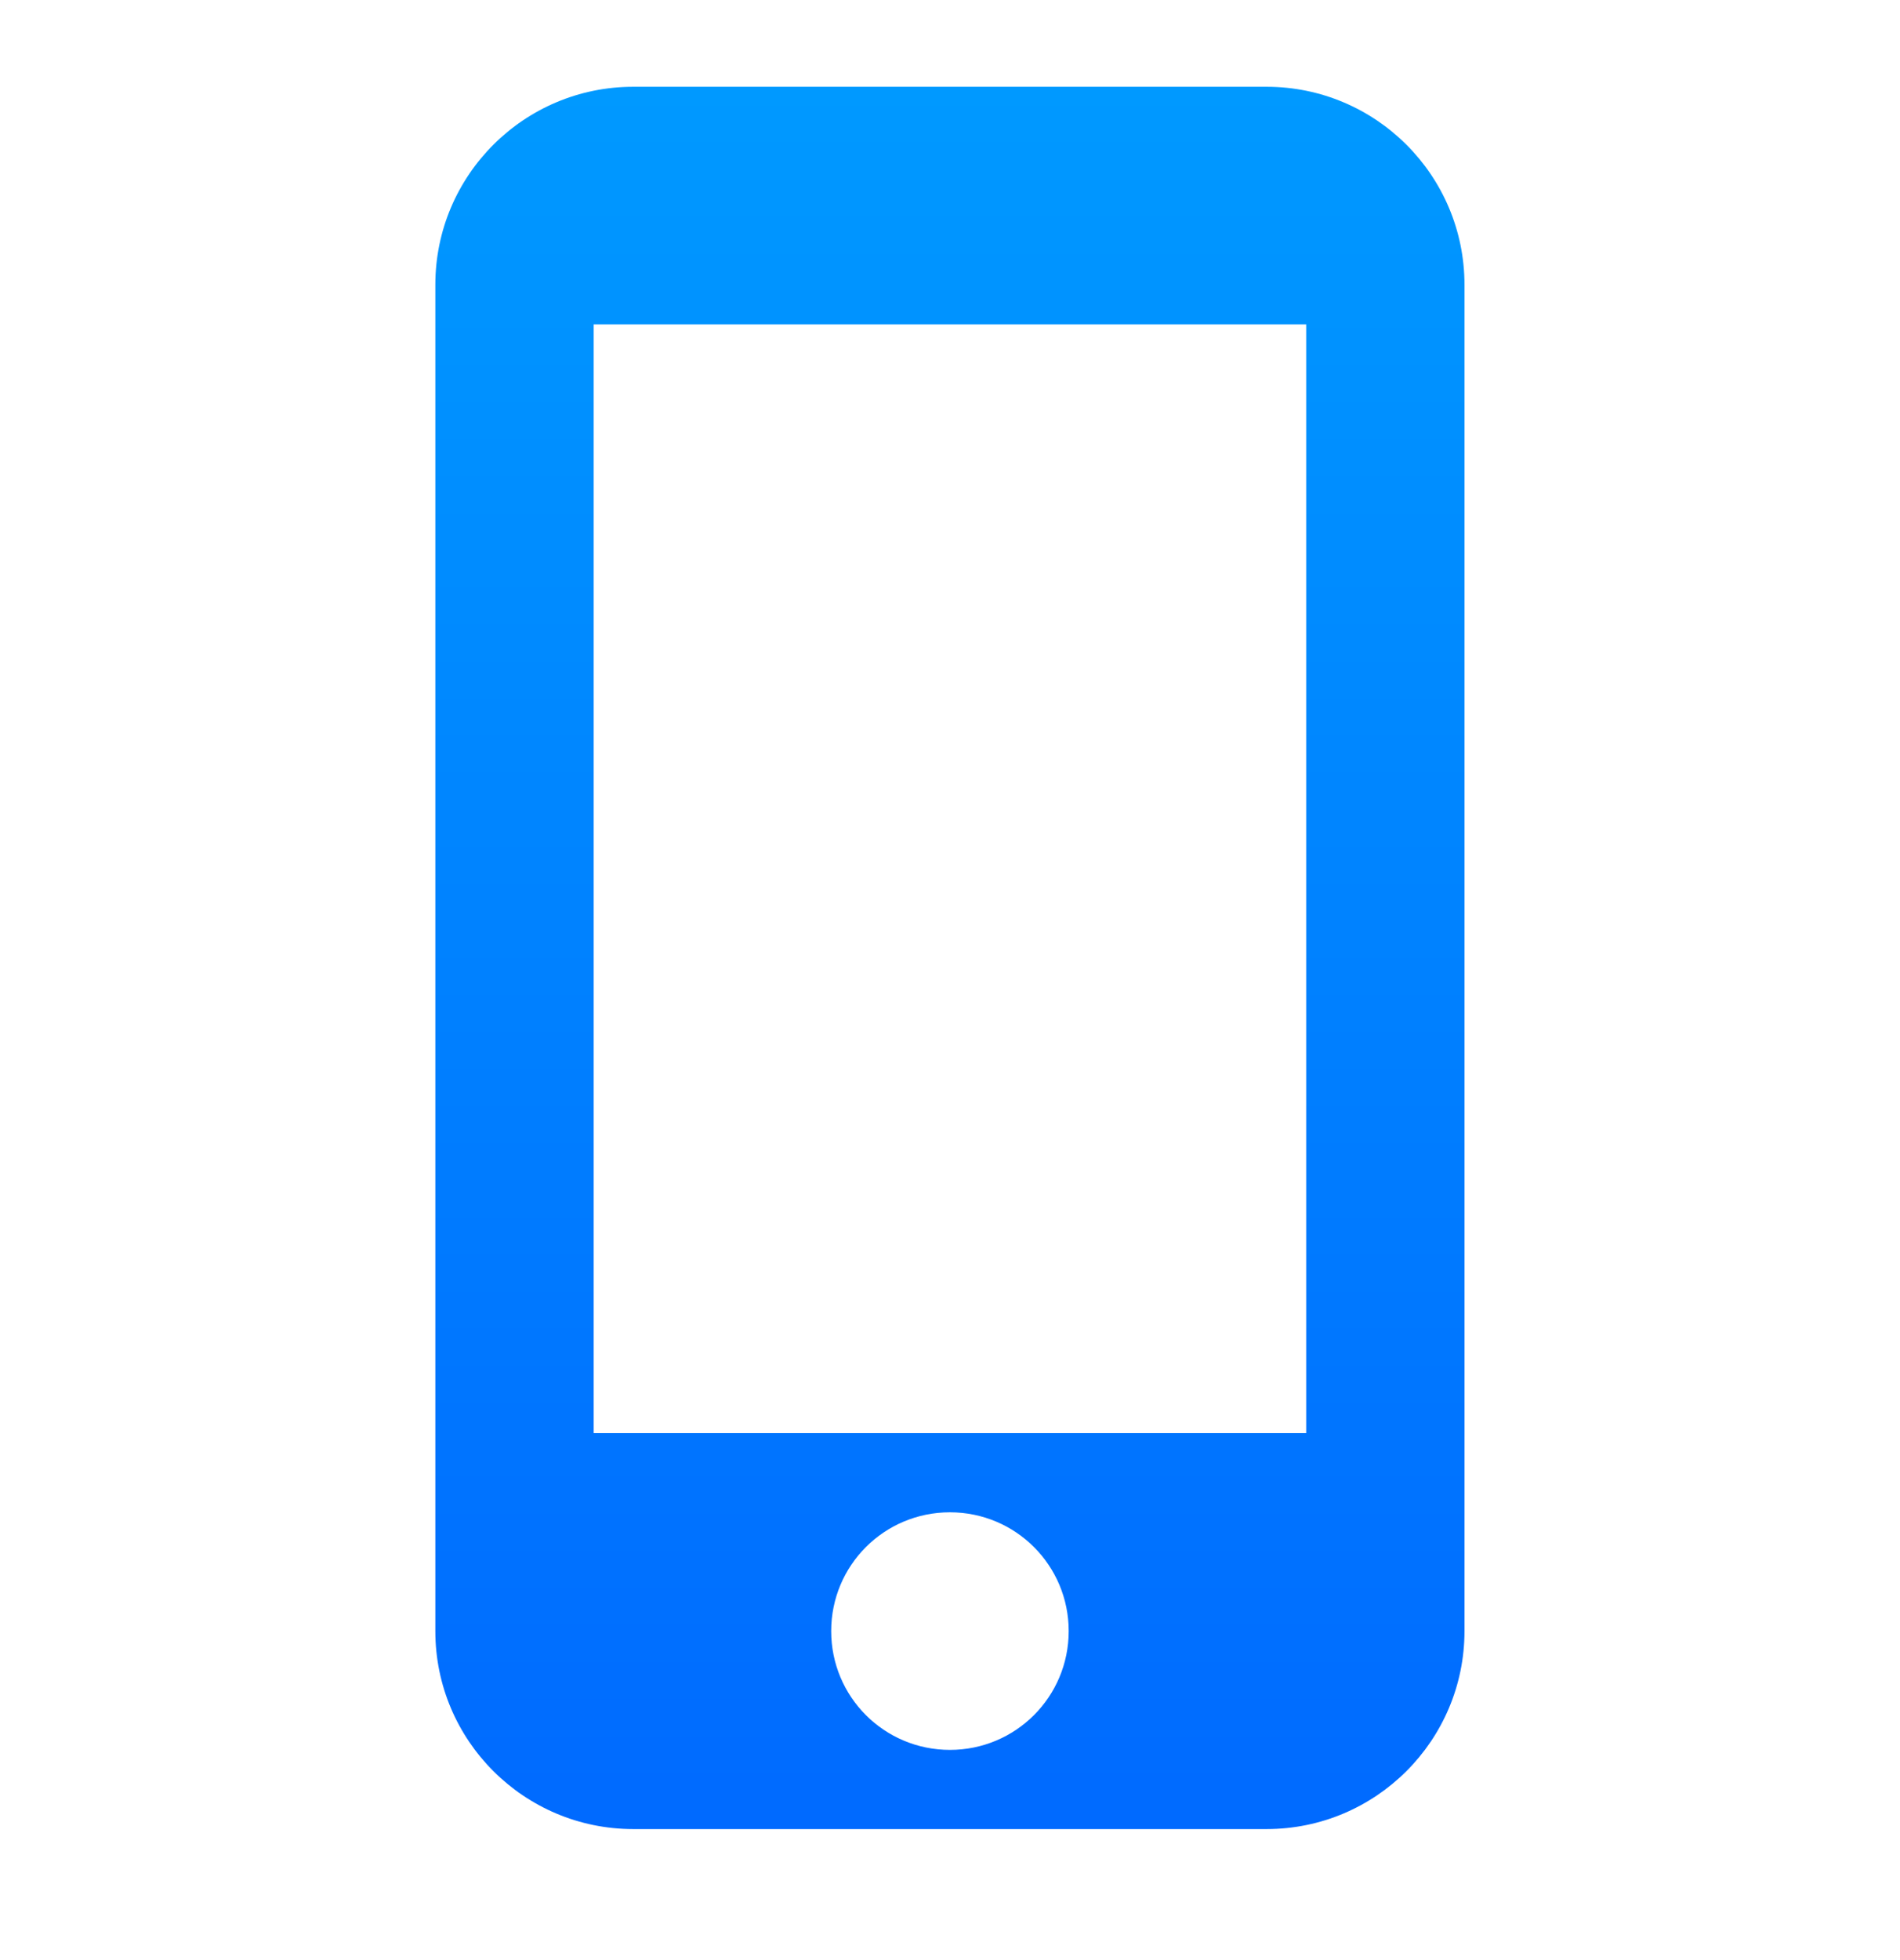 <svg width="32" height="33" viewBox="0 0 32 33" fill="none" xmlns="http://www.w3.org/2000/svg">
<path d="M21.332 1.461H10.665C8.825 1.461 7.332 2.954 7.332 4.794V27.461C7.332 29.301 8.825 30.794 10.665 30.794H21.332C23.172 30.794 24.665 29.301 24.665 27.461V4.794C24.665 2.954 23.172 1.461 21.332 1.461ZM15.999 29.461C14.892 29.461 13.999 28.568 13.999 27.461C13.999 26.354 14.892 25.461 15.999 25.461C17.105 25.461 17.999 26.354 17.999 27.461C17.999 28.568 17.105 29.461 15.999 29.461ZM21.999 24.128H9.999V5.461H21.999V24.128Z" fill="url(#paint0_linear_2502_10187)"/>
<defs>
<linearGradient id="paint0_linear_2502_10187" x1="15.999" y1="1.461" x2="15.999" y2="30.794" gradientUnits="userSpaceOnUse">
<stop stop-color="#0099FF"/>
<stop offset="1" stop-color="#006AFF"/>
</linearGradient>
</defs>
</svg>
